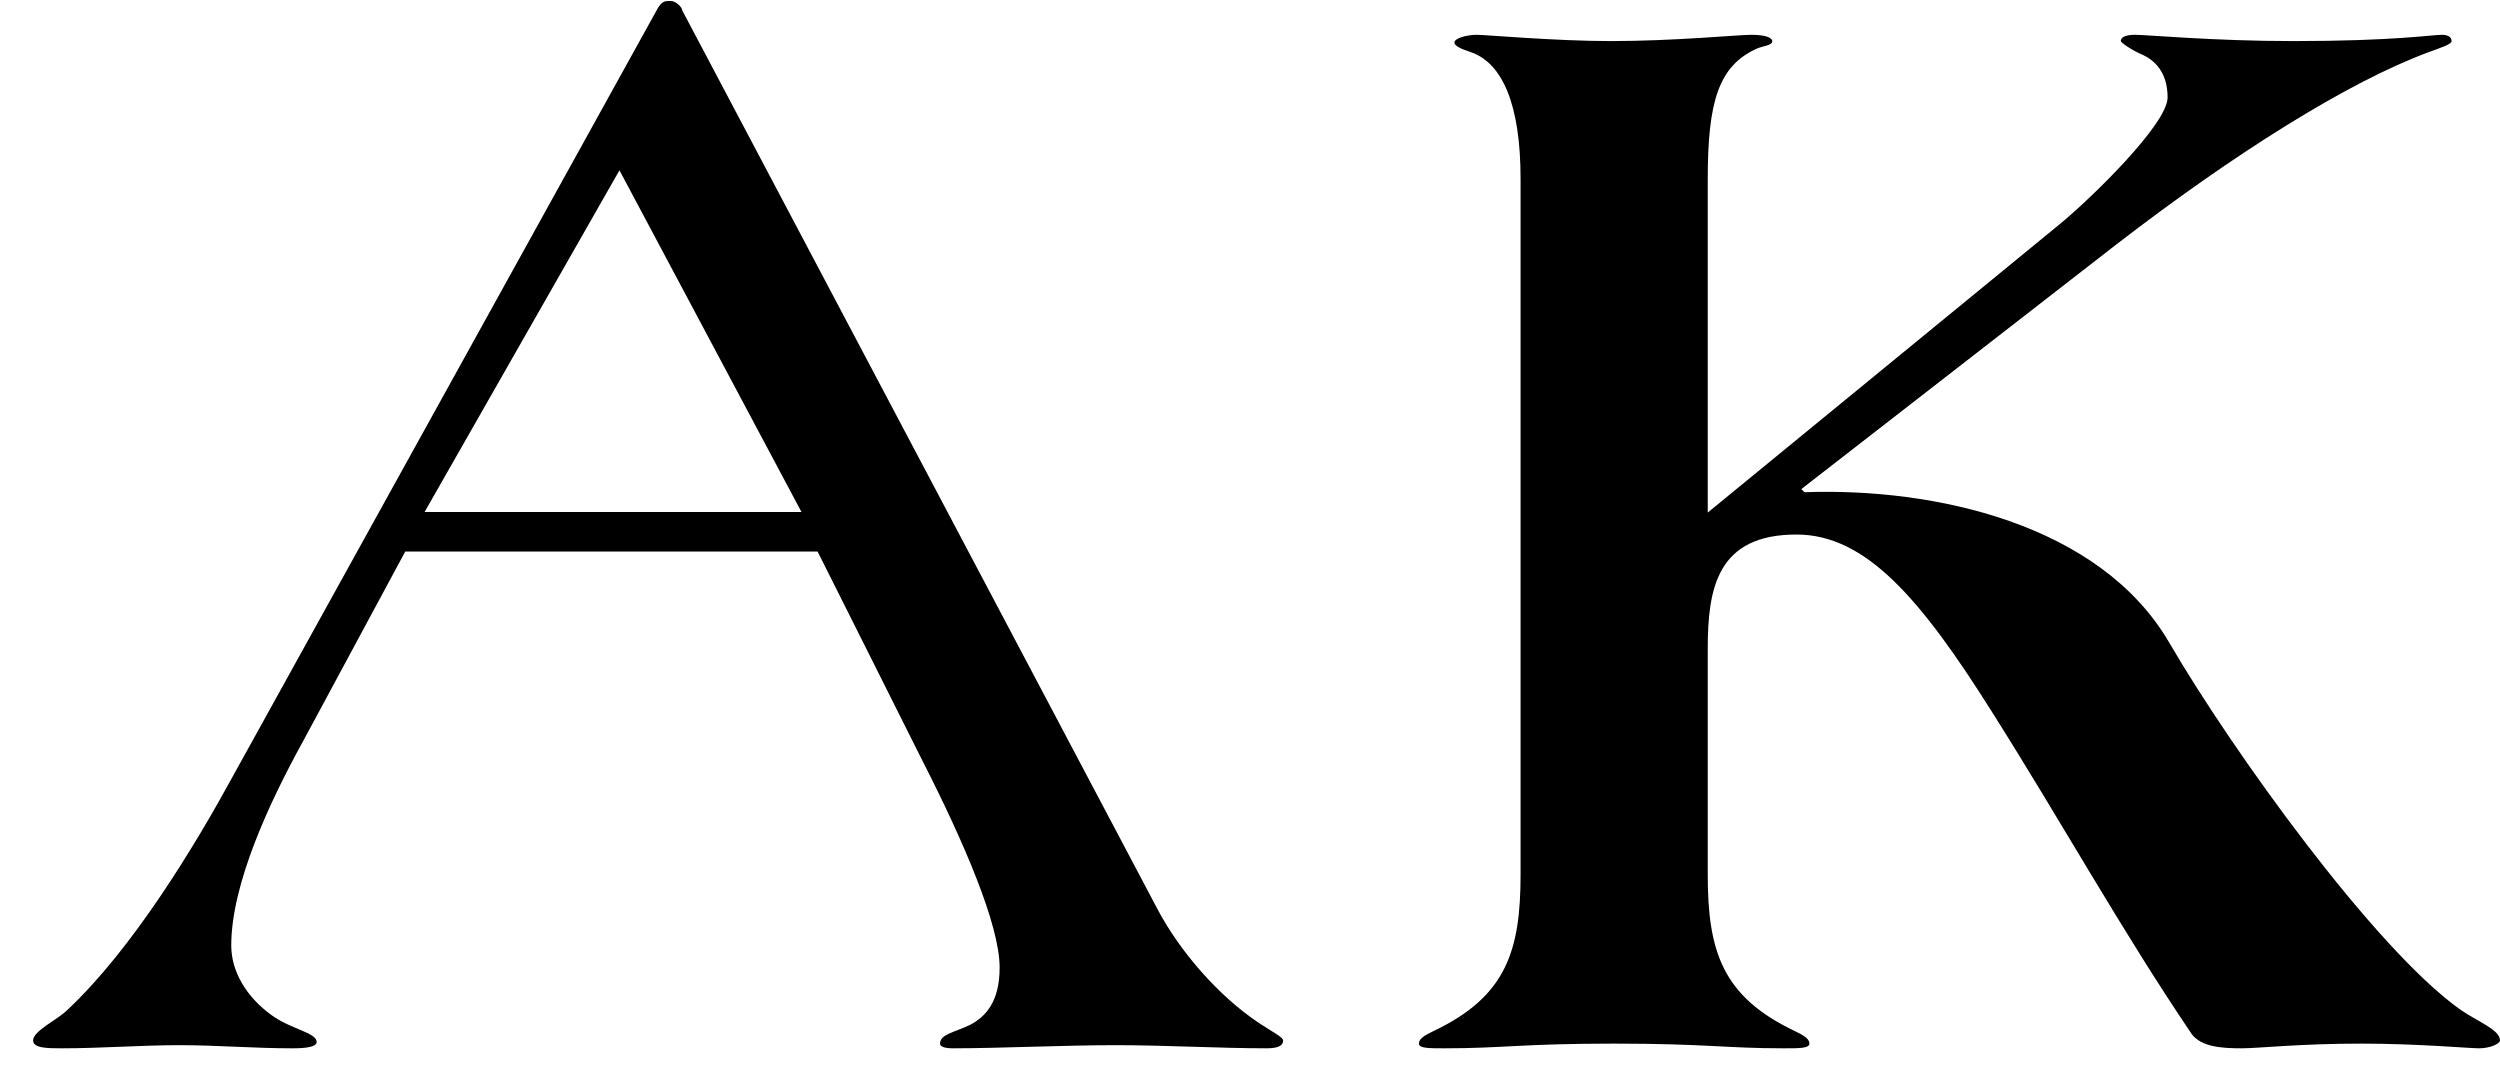 <?xml version="1.0" encoding="UTF-8"?> <svg xmlns="http://www.w3.org/2000/svg" width="74" height="32" viewBox="0 0 74 32" fill="none"><path d="M74 30.798C74 30.891 73.713 31.03 73.379 31.03C73.093 31.03 71.564 30.891 69.892 30.891C68.078 30.891 66.836 31.03 66.358 31.03C65.737 31.03 65.164 30.984 64.878 30.613C62.776 27.506 61.009 24.307 58.955 21.061C56.854 17.723 55.23 15.822 53.176 15.822C50.836 15.822 50.549 17.398 50.549 19.206V25.883C50.549 28.155 50.979 29.5 53.128 30.52C53.415 30.659 53.558 30.752 53.558 30.891C53.558 31.03 53.272 31.03 52.794 31.03C51.075 31.03 50.502 30.891 47.779 30.891C45.057 30.891 44.484 31.03 42.764 31.03C42.287 31.03 42 31.03 42 30.891C42 30.752 42.143 30.659 42.43 30.52C44.579 29.5 45.009 28.155 45.009 25.883V5.296C45.009 3.117 44.484 1.865 43.528 1.54C43.242 1.448 43.051 1.355 43.051 1.262C43.051 1.123 43.433 1.03 43.719 1.03C43.958 1.03 46.06 1.216 47.684 1.216C49.546 1.216 51.457 1.03 51.839 1.03C52.269 1.03 52.46 1.123 52.46 1.216C52.46 1.355 52.173 1.355 51.982 1.448C50.884 1.958 50.549 2.978 50.549 5.296V15.172L60.961 6.641C61.869 5.899 64.161 3.673 64.161 2.885C64.161 2.097 63.731 1.772 63.445 1.633C63.11 1.494 62.776 1.262 62.776 1.216C62.776 1.077 62.967 1.03 63.206 1.03C63.54 1.03 65.546 1.216 67.887 1.216C70.848 1.216 71.994 1.03 72.281 1.03C72.424 1.03 72.567 1.077 72.567 1.216C72.567 1.308 72.281 1.401 71.898 1.54C69.51 2.421 66.119 4.554 62.633 7.244L53.319 14.477L53.415 14.57C57.236 14.431 62.155 15.497 64.209 19.021C66.072 22.22 70.275 28.063 72.806 29.871C73.331 30.242 74 30.474 74 30.798Z" fill="black"></path><path d="M23.724 15.156L18.336 5.041L12.567 15.156H23.724ZM24.201 16.326H11.995L8.943 21.992C7.989 23.725 6.845 26.16 6.845 27.986C6.845 28.782 7.322 29.532 8.037 30.047C8.609 30.468 9.372 30.562 9.372 30.843C9.372 30.983 9.086 31.03 8.657 31.03C7.513 31.03 6.416 30.937 5.319 30.937C4.175 30.937 2.983 31.03 1.839 31.03C1.41 31.03 0.98 31.03 0.98 30.796C0.98 30.515 1.696 30.187 1.982 29.906C3.937 28.08 5.796 24.989 6.893 22.976L19.433 0.311C19.528 0.124 19.623 0.03 19.767 0.03H19.862C20.005 0.03 20.196 0.218 20.196 0.311L34.261 26.909C34.929 28.174 36.073 29.485 37.265 30.281C37.694 30.562 37.98 30.703 37.98 30.796C37.98 30.89 37.933 31.03 37.504 31.03C36.121 31.03 34.5 30.937 33.022 30.937C31.544 30.937 29.541 31.03 28.206 31.03C27.968 31.03 27.825 30.983 27.825 30.89C27.825 30.609 28.254 30.562 28.73 30.328C29.16 30.094 29.589 29.672 29.589 28.642C29.589 27.378 28.54 24.943 27.3 22.508L24.201 16.326Z" fill="black"></path></svg> 